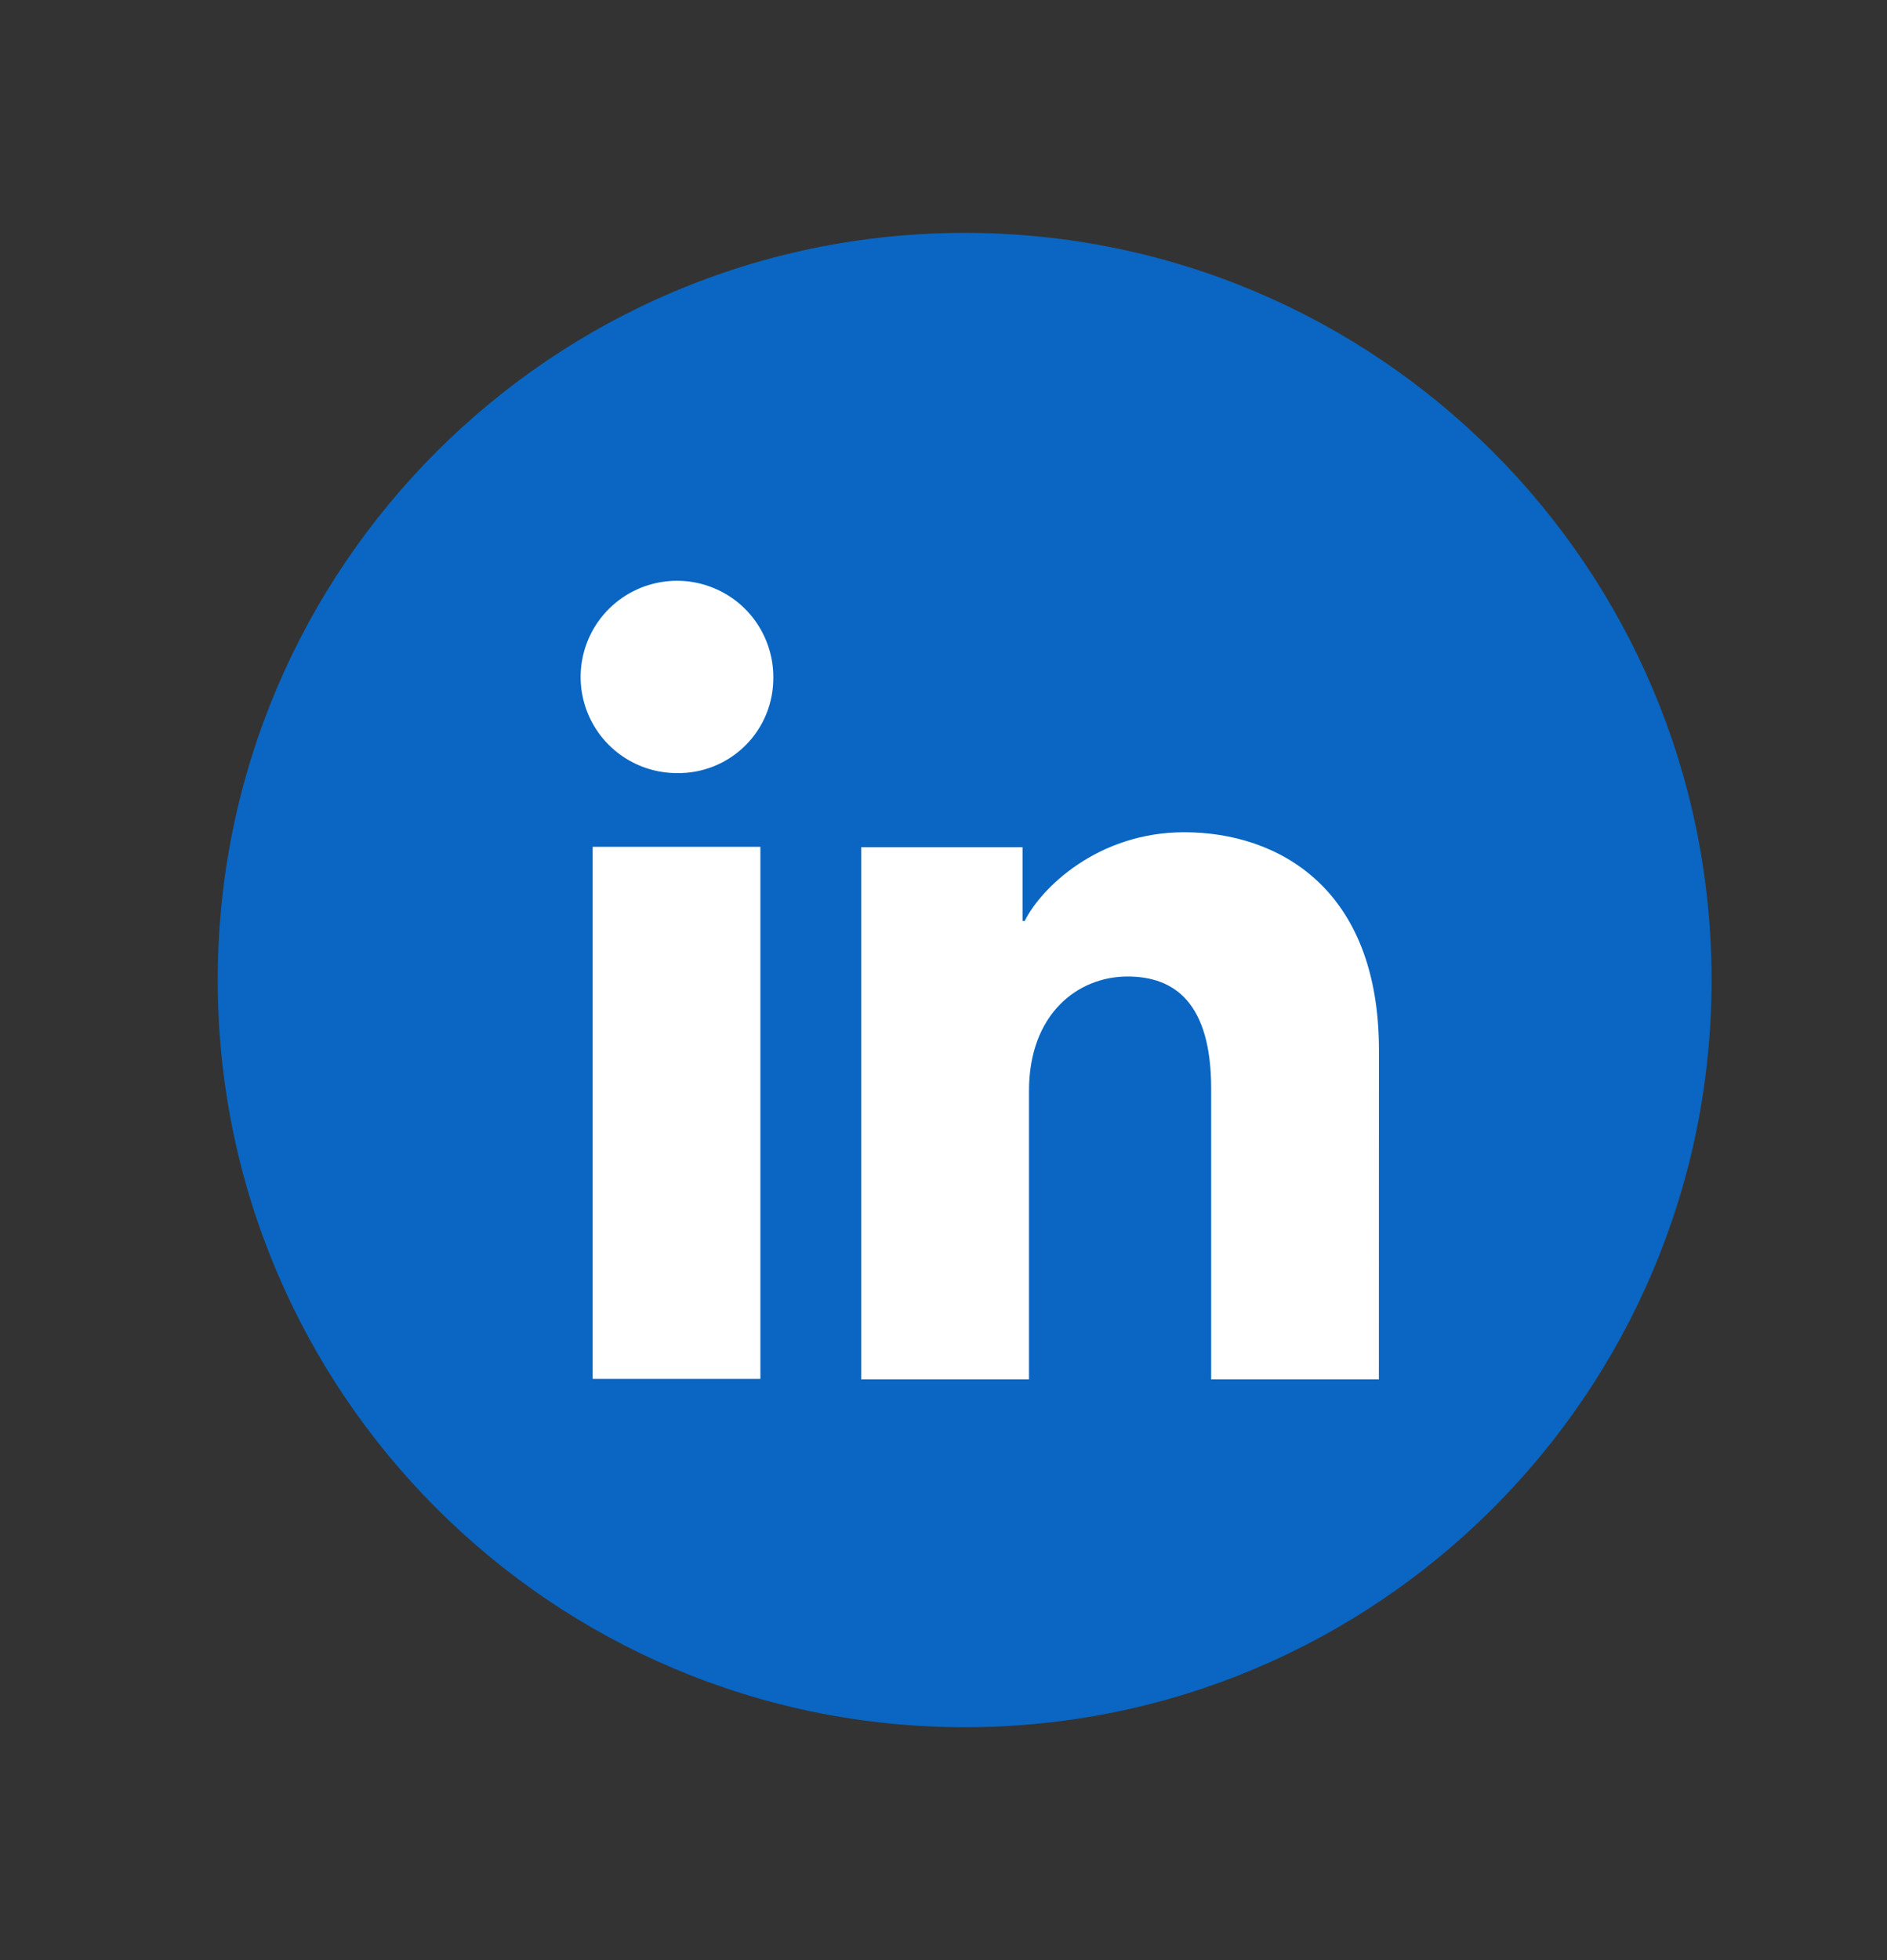 <svg width="26" height="27" viewBox="0 0 26 27" fill="none" xmlns="http://www.w3.org/2000/svg">
<rect x="0" y="0" width="26" height="27" fill="#333333" stroke="none"/>
<mask id="mask0_1733_1160" style="mask-type:luminance" maskUnits="userSpaceOnUse" x="0" y="0" width="26" height="27">
<rect y="0.5" width="26" height="26" fill="white"/>
</mask>
<g mask="url(#mask0_1733_1160)">
<path fill-rule="evenodd" clip-rule="evenodd" d="M13.292 3.208C7.608 3.208 3 7.816 3 13.5C3 19.184 7.608 23.792 13.292 23.792C18.976 23.792 23.583 19.184 23.583 13.5C23.583 7.816 18.976 3.208 13.292 3.208H13.292Z" fill="#0A66C2"/>
<path d="M10.477 18.994H8.166V11.665H10.477V18.994ZM9.32 10.649C9.058 10.648 8.802 10.569 8.584 10.422C8.367 10.276 8.198 10.068 8.099 9.826C8 9.584 7.974 9.318 8.027 9.061C8.079 8.805 8.206 8.569 8.392 8.385C8.578 8.201 8.814 8.075 9.072 8.025C9.329 7.974 9.596 8.001 9.838 8.102C10.08 8.202 10.287 8.372 10.432 8.59C10.577 8.808 10.655 9.064 10.655 9.326C10.657 9.501 10.624 9.675 10.558 9.837C10.492 9.999 10.393 10.147 10.269 10.27C10.144 10.394 9.996 10.491 9.833 10.556C9.67 10.621 9.495 10.653 9.32 10.649ZM18.999 19H16.688V14.996C16.688 13.815 16.185 13.451 15.536 13.451C14.85 13.451 14.178 13.967 14.178 15.026V19H11.866V11.67H14.089V12.686H14.119C14.342 12.235 15.124 11.464 16.317 11.464C17.606 11.464 19 12.229 19 14.467L18.999 19Z" fill="white"/>
</g>
</svg>
